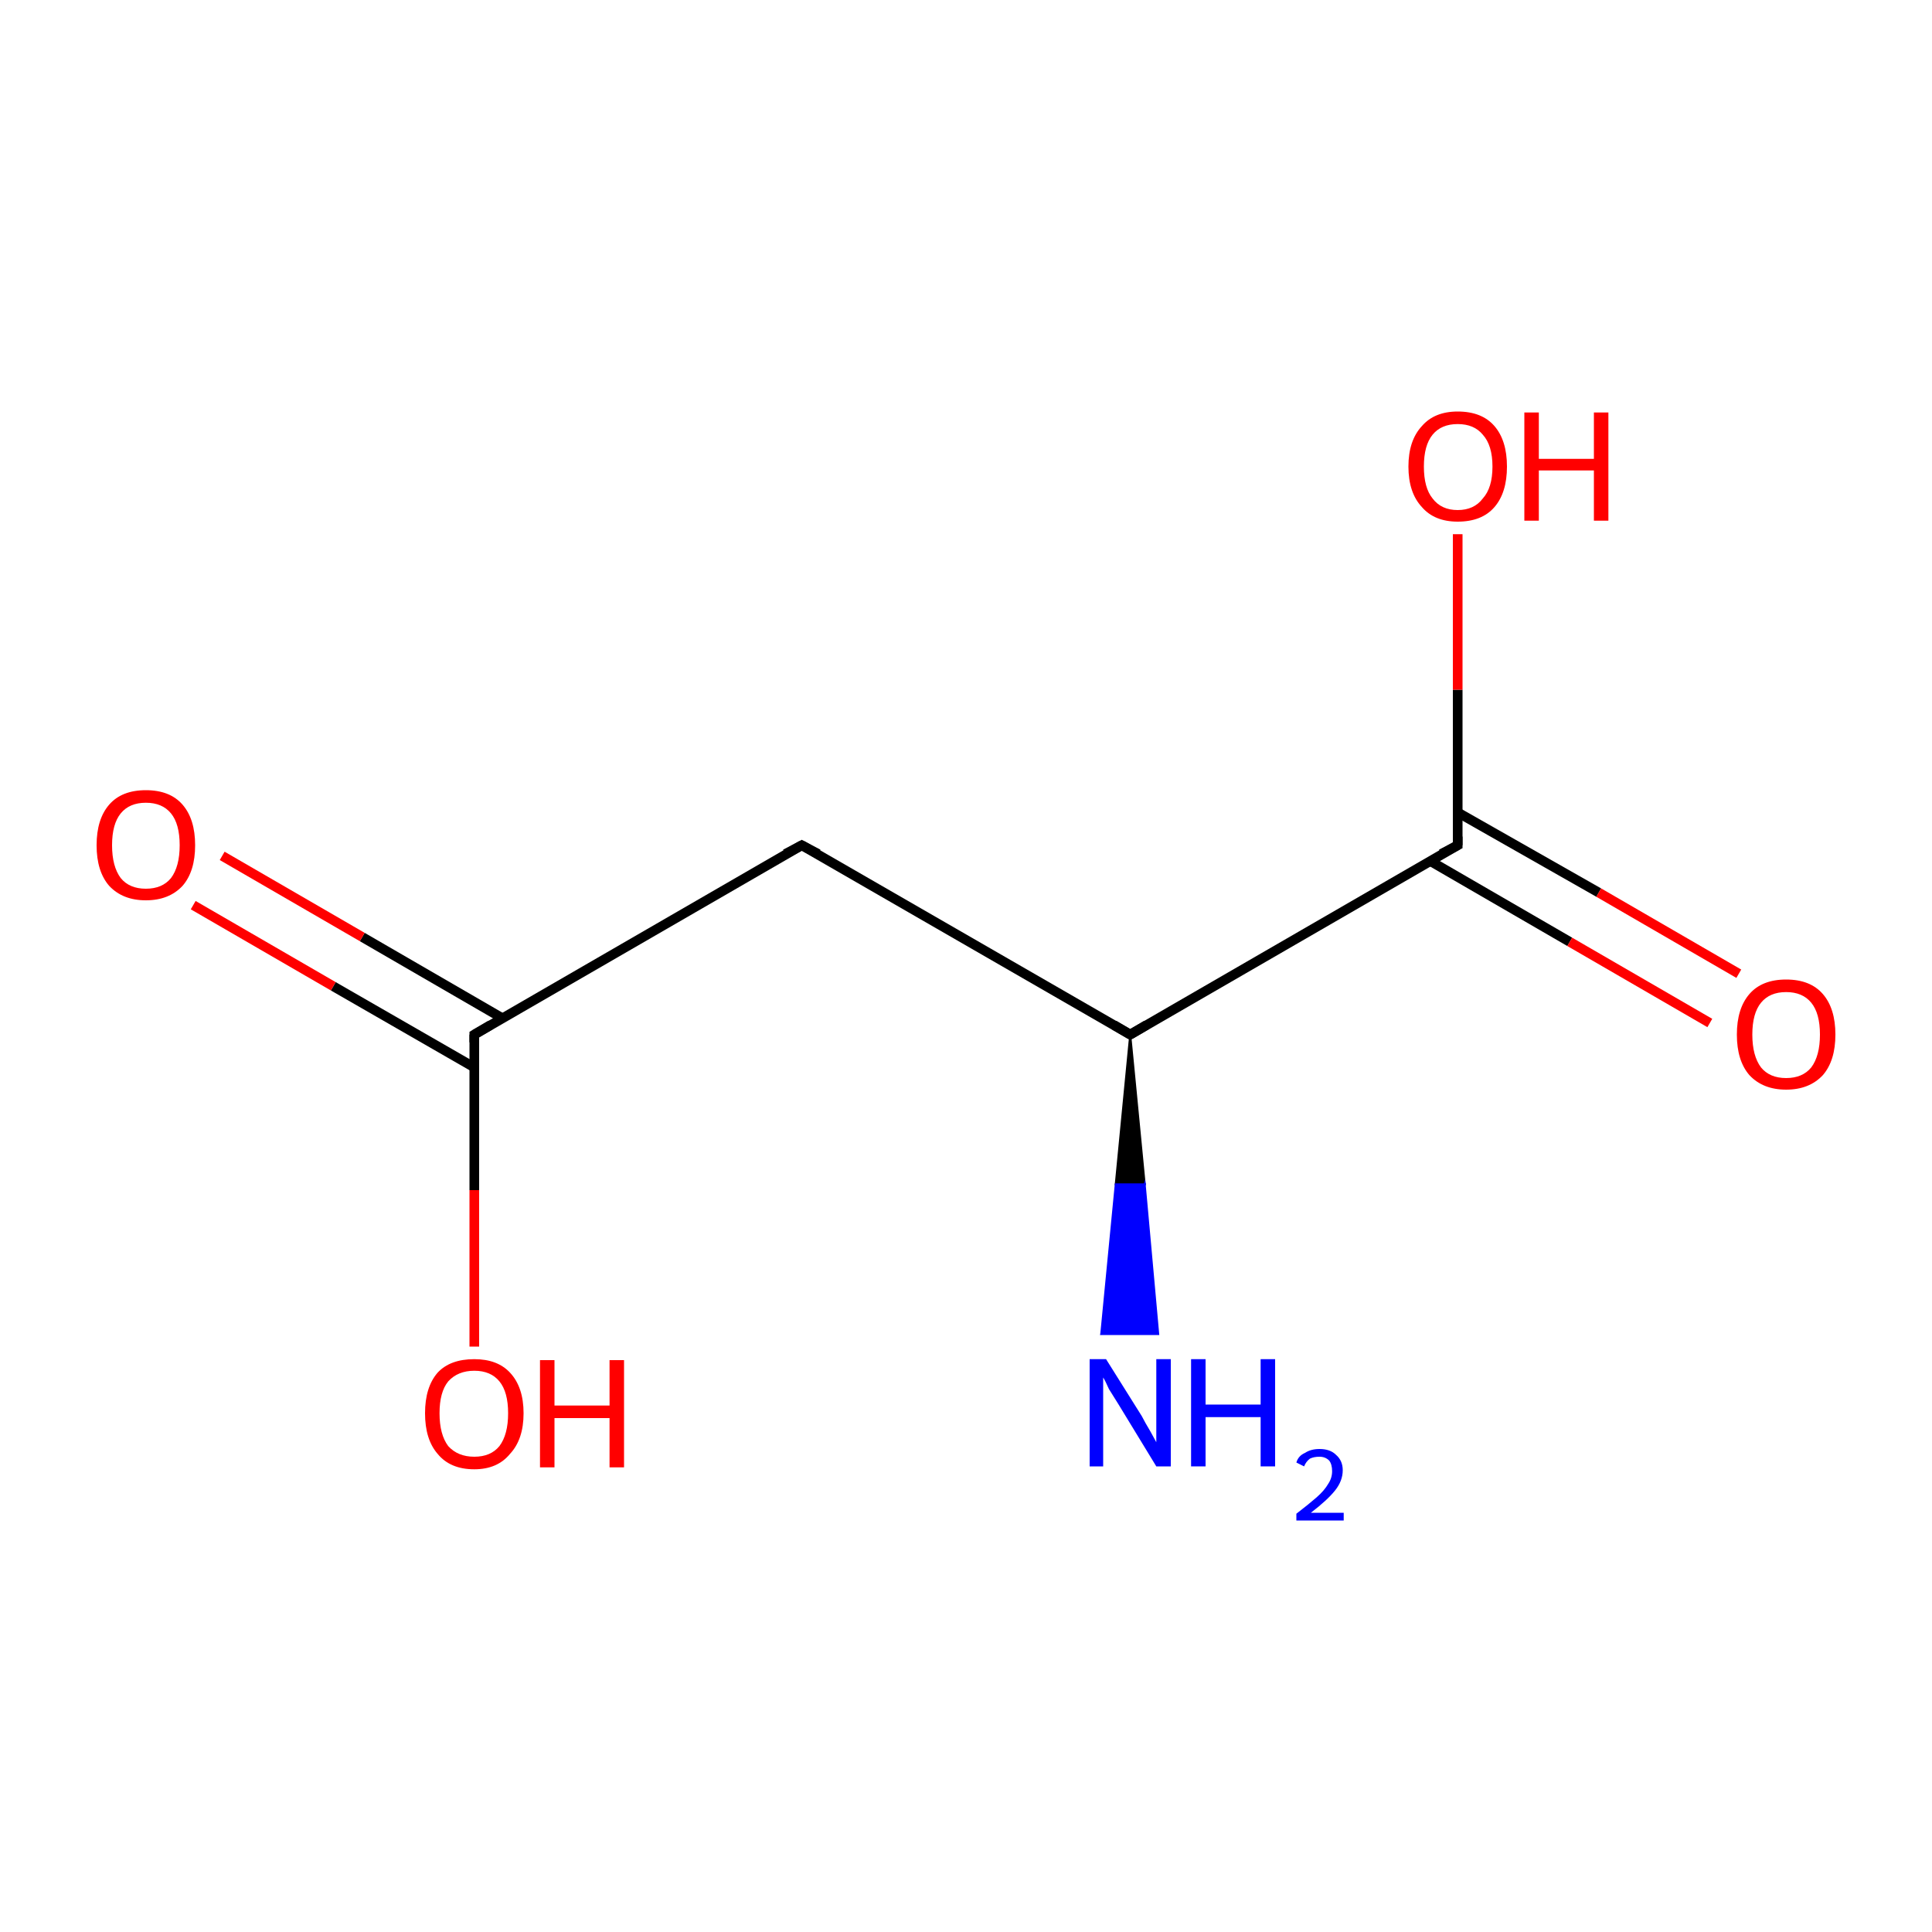 <?xml version='1.0' encoding='iso-8859-1'?>
<svg version='1.1' baseProfile='full'
              xmlns='http://www.w3.org/2000/svg'
                      xmlns:rdkit='http://www.rdkit.org/xml'
                      xmlns:xlink='http://www.w3.org/1999/xlink'
                  xml:space='preserve'
width='200px' height='200px' viewBox='0 0 200 200'>
<!-- END OF HEADER -->
<rect style='opacity:1.0;fill:#FFFFFF;stroke:none' width='200.0' height='200.0' x='0.0' y='0.0'> </rect>
<path class='bond-0 atom-1 atom-0' d='M 117.0,107.1 L 118.5,122.6 L 115.5,122.6 Z' style='fill:#000000;fill-rule:evenodd;fill-opacity:1;stroke:#000000;stroke-width:0.2px;stroke-linecap:butt;stroke-linejoin:miter;stroke-miterlimit:10;stroke-opacity:1;' />
<path class='bond-0 atom-1 atom-0' d='M 118.5,122.6 L 114.0,138.1 L 119.9,138.1 Z' style='fill:#0000FF;fill-rule:evenodd;fill-opacity:1;stroke:#0000FF;stroke-width:0.2px;stroke-linecap:butt;stroke-linejoin:miter;stroke-miterlimit:10;stroke-opacity:1;' />
<path class='bond-0 atom-1 atom-0' d='M 118.5,122.6 L 115.5,122.6 L 114.0,138.1 Z' style='fill:#0000FF;fill-rule:evenodd;fill-opacity:1;stroke:#0000FF;stroke-width:0.2px;stroke-linecap:butt;stroke-linejoin:miter;stroke-miterlimit:10;stroke-opacity:1;' />
<path class='bond-1 atom-1 atom-2' d='M 117.0,107.1 L 150.9,87.5' style='fill:none;fill-rule:evenodd;stroke:#000000;stroke-width:1.0px;stroke-linecap:butt;stroke-linejoin:miter;stroke-opacity:1' />
<path class='bond-2 atom-1 atom-4' d='M 117.0,107.1 L 83.0,87.5' style='fill:none;fill-rule:evenodd;stroke:#000000;stroke-width:1.0px;stroke-linecap:butt;stroke-linejoin:miter;stroke-opacity:1' />
<path class='bond-3 atom-2 atom-3' d='M 148.0,89.1 L 162.5,97.5' style='fill:none;fill-rule:evenodd;stroke:#000000;stroke-width:1.0px;stroke-linecap:butt;stroke-linejoin:miter;stroke-opacity:1' />
<path class='bond-3 atom-2 atom-3' d='M 162.5,97.5 L 177.0,105.9' style='fill:none;fill-rule:evenodd;stroke:#FF0000;stroke-width:1.0px;stroke-linecap:butt;stroke-linejoin:miter;stroke-opacity:1' />
<path class='bond-3 atom-2 atom-3' d='M 150.9,84.1 L 165.5,92.4' style='fill:none;fill-rule:evenodd;stroke:#000000;stroke-width:1.0px;stroke-linecap:butt;stroke-linejoin:miter;stroke-opacity:1' />
<path class='bond-3 atom-2 atom-3' d='M 165.5,92.4 L 180.0,100.8' style='fill:none;fill-rule:evenodd;stroke:#FF0000;stroke-width:1.0px;stroke-linecap:butt;stroke-linejoin:miter;stroke-opacity:1' />
<path class='bond-4 atom-2 atom-8' d='M 150.9,87.5 L 150.9,71.4' style='fill:none;fill-rule:evenodd;stroke:#000000;stroke-width:1.0px;stroke-linecap:butt;stroke-linejoin:miter;stroke-opacity:1' />
<path class='bond-4 atom-2 atom-8' d='M 150.9,71.4 L 150.9,55.3' style='fill:none;fill-rule:evenodd;stroke:#FF0000;stroke-width:1.0px;stroke-linecap:butt;stroke-linejoin:miter;stroke-opacity:1' />
<path class='bond-5 atom-4 atom-5' d='M 83.0,87.5 L 49.1,107.1' style='fill:none;fill-rule:evenodd;stroke:#000000;stroke-width:1.0px;stroke-linecap:butt;stroke-linejoin:miter;stroke-opacity:1' />
<path class='bond-6 atom-5 atom-6' d='M 52.0,105.4 L 37.5,97.0' style='fill:none;fill-rule:evenodd;stroke:#000000;stroke-width:1.0px;stroke-linecap:butt;stroke-linejoin:miter;stroke-opacity:1' />
<path class='bond-6 atom-5 atom-6' d='M 37.5,97.0 L 23.0,88.6' style='fill:none;fill-rule:evenodd;stroke:#FF0000;stroke-width:1.0px;stroke-linecap:butt;stroke-linejoin:miter;stroke-opacity:1' />
<path class='bond-6 atom-5 atom-6' d='M 49.1,110.5 L 34.5,102.1' style='fill:none;fill-rule:evenodd;stroke:#000000;stroke-width:1.0px;stroke-linecap:butt;stroke-linejoin:miter;stroke-opacity:1' />
<path class='bond-6 atom-5 atom-6' d='M 34.5,102.1 L 20.0,93.7' style='fill:none;fill-rule:evenodd;stroke:#FF0000;stroke-width:1.0px;stroke-linecap:butt;stroke-linejoin:miter;stroke-opacity:1' />
<path class='bond-7 atom-5 atom-7' d='M 49.1,107.1 L 49.1,123.2' style='fill:none;fill-rule:evenodd;stroke:#000000;stroke-width:1.0px;stroke-linecap:butt;stroke-linejoin:miter;stroke-opacity:1' />
<path class='bond-7 atom-5 atom-7' d='M 49.1,123.2 L 49.1,139.4' style='fill:none;fill-rule:evenodd;stroke:#FF0000;stroke-width:1.0px;stroke-linecap:butt;stroke-linejoin:miter;stroke-opacity:1' />
<path d='M 118.7,106.1 L 117.0,107.1 L 115.3,106.1' style='fill:none;stroke:#000000;stroke-width:1.0px;stroke-linecap:butt;stroke-linejoin:miter;stroke-miterlimit:10;stroke-opacity:1;' />
<path d='M 149.2,88.4 L 150.9,87.5 L 150.9,86.6' style='fill:none;stroke:#000000;stroke-width:1.0px;stroke-linecap:butt;stroke-linejoin:miter;stroke-miterlimit:10;stroke-opacity:1;' />
<path d='M 84.7,88.4 L 83.0,87.5 L 81.3,88.4' style='fill:none;stroke:#000000;stroke-width:1.0px;stroke-linecap:butt;stroke-linejoin:miter;stroke-miterlimit:10;stroke-opacity:1;' />
<path d='M 50.8,106.1 L 49.1,107.1 L 49.1,107.9' style='fill:none;stroke:#000000;stroke-width:1.0px;stroke-linecap:butt;stroke-linejoin:miter;stroke-miterlimit:10;stroke-opacity:1;' />
<path class='atom-0' d='M 114.5 140.7
L 118.2 146.6
Q 118.5 147.2, 119.1 148.2
Q 119.7 149.3, 119.7 149.3
L 119.7 140.7
L 121.2 140.7
L 121.2 151.8
L 119.7 151.8
L 115.8 145.4
Q 115.3 144.6, 114.8 143.8
Q 114.4 142.9, 114.2 142.6
L 114.2 151.8
L 112.8 151.8
L 112.8 140.7
L 114.5 140.7
' fill='#0000FF'/>
<path class='atom-0' d='M 123.3 140.7
L 124.8 140.7
L 124.8 145.4
L 130.5 145.4
L 130.5 140.7
L 132.0 140.7
L 132.0 151.8
L 130.5 151.8
L 130.5 146.7
L 124.8 146.7
L 124.8 151.8
L 123.3 151.8
L 123.3 140.7
' fill='#0000FF'/>
<path class='atom-0' d='M 134.2 151.4
Q 134.4 150.7, 135.1 150.4
Q 135.7 150.0, 136.6 150.0
Q 137.7 150.0, 138.3 150.6
Q 139.0 151.2, 139.0 152.2
Q 139.0 153.3, 138.2 154.3
Q 137.4 155.3, 135.7 156.6
L 139.1 156.6
L 139.1 157.4
L 134.2 157.4
L 134.2 156.7
Q 135.5 155.7, 136.3 155.0
Q 137.1 154.3, 137.5 153.6
Q 137.9 153.0, 137.9 152.3
Q 137.9 151.6, 137.6 151.2
Q 137.2 150.8, 136.6 150.8
Q 136.0 150.8, 135.6 151.0
Q 135.2 151.3, 135.0 151.8
L 134.2 151.4
' fill='#0000FF'/>
<path class='atom-3' d='M 179.8 107.1
Q 179.8 104.4, 181.1 102.9
Q 182.4 101.4, 184.9 101.4
Q 187.4 101.4, 188.7 102.9
Q 190.0 104.4, 190.0 107.1
Q 190.0 109.8, 188.7 111.3
Q 187.3 112.8, 184.9 112.8
Q 182.5 112.8, 181.1 111.3
Q 179.8 109.8, 179.8 107.1
M 184.9 111.6
Q 186.6 111.6, 187.5 110.5
Q 188.4 109.3, 188.4 107.1
Q 188.4 104.9, 187.5 103.8
Q 186.6 102.7, 184.9 102.7
Q 183.2 102.7, 182.3 103.8
Q 181.4 104.9, 181.4 107.1
Q 181.4 109.3, 182.3 110.5
Q 183.2 111.6, 184.9 111.6
' fill='#FF0000'/>
<path class='atom-6' d='M 10.0 87.5
Q 10.0 84.8, 11.3 83.3
Q 12.6 81.8, 15.1 81.8
Q 17.6 81.8, 18.9 83.3
Q 20.2 84.8, 20.2 87.5
Q 20.2 90.2, 18.9 91.7
Q 17.5 93.2, 15.1 93.2
Q 12.7 93.2, 11.3 91.7
Q 10.0 90.2, 10.0 87.5
M 15.1 92.0
Q 16.8 92.0, 17.7 90.9
Q 18.6 89.7, 18.6 87.5
Q 18.6 85.3, 17.7 84.2
Q 16.8 83.1, 15.1 83.1
Q 13.4 83.1, 12.5 84.2
Q 11.6 85.3, 11.6 87.5
Q 11.6 89.7, 12.5 90.9
Q 13.4 92.0, 15.1 92.0
' fill='#FF0000'/>
<path class='atom-7' d='M 44.0 146.3
Q 44.0 143.6, 45.3 142.1
Q 46.6 140.7, 49.1 140.7
Q 51.5 140.7, 52.8 142.1
Q 54.2 143.6, 54.2 146.3
Q 54.2 149.0, 52.8 150.5
Q 51.5 152.1, 49.1 152.1
Q 46.6 152.1, 45.3 150.5
Q 44.0 149.0, 44.0 146.3
M 49.1 150.8
Q 50.8 150.8, 51.7 149.7
Q 52.6 148.5, 52.6 146.3
Q 52.6 144.1, 51.7 143.0
Q 50.8 141.9, 49.1 141.9
Q 47.4 141.9, 46.4 143.0
Q 45.5 144.1, 45.5 146.3
Q 45.5 148.5, 46.4 149.7
Q 47.4 150.8, 49.1 150.8
' fill='#FF0000'/>
<path class='atom-7' d='M 55.9 140.8
L 57.4 140.8
L 57.4 145.5
L 63.1 145.5
L 63.1 140.8
L 64.6 140.8
L 64.6 151.9
L 63.1 151.9
L 63.1 146.8
L 57.4 146.8
L 57.4 151.9
L 55.9 151.9
L 55.9 140.8
' fill='#FF0000'/>
<path class='atom-8' d='M 145.8 48.3
Q 145.8 45.6, 147.2 44.1
Q 148.5 42.6, 150.9 42.6
Q 153.4 42.6, 154.7 44.1
Q 156.0 45.6, 156.0 48.3
Q 156.0 51.0, 154.7 52.5
Q 153.4 54.0, 150.9 54.0
Q 148.5 54.0, 147.2 52.5
Q 145.8 51.0, 145.8 48.3
M 150.9 52.8
Q 152.6 52.8, 153.5 51.6
Q 154.5 50.5, 154.5 48.3
Q 154.5 46.1, 153.5 45.0
Q 152.6 43.9, 150.9 43.9
Q 149.2 43.9, 148.3 45.0
Q 147.4 46.1, 147.4 48.3
Q 147.4 50.5, 148.3 51.6
Q 149.2 52.8, 150.9 52.8
' fill='#FF0000'/>
<path class='atom-8' d='M 157.8 42.7
L 159.3 42.7
L 159.3 47.5
L 165.0 47.5
L 165.0 42.7
L 166.5 42.7
L 166.5 53.9
L 165.0 53.9
L 165.0 48.7
L 159.3 48.7
L 159.3 53.9
L 157.8 53.9
L 157.8 42.7
' fill='#FF0000'/>
</svg>
